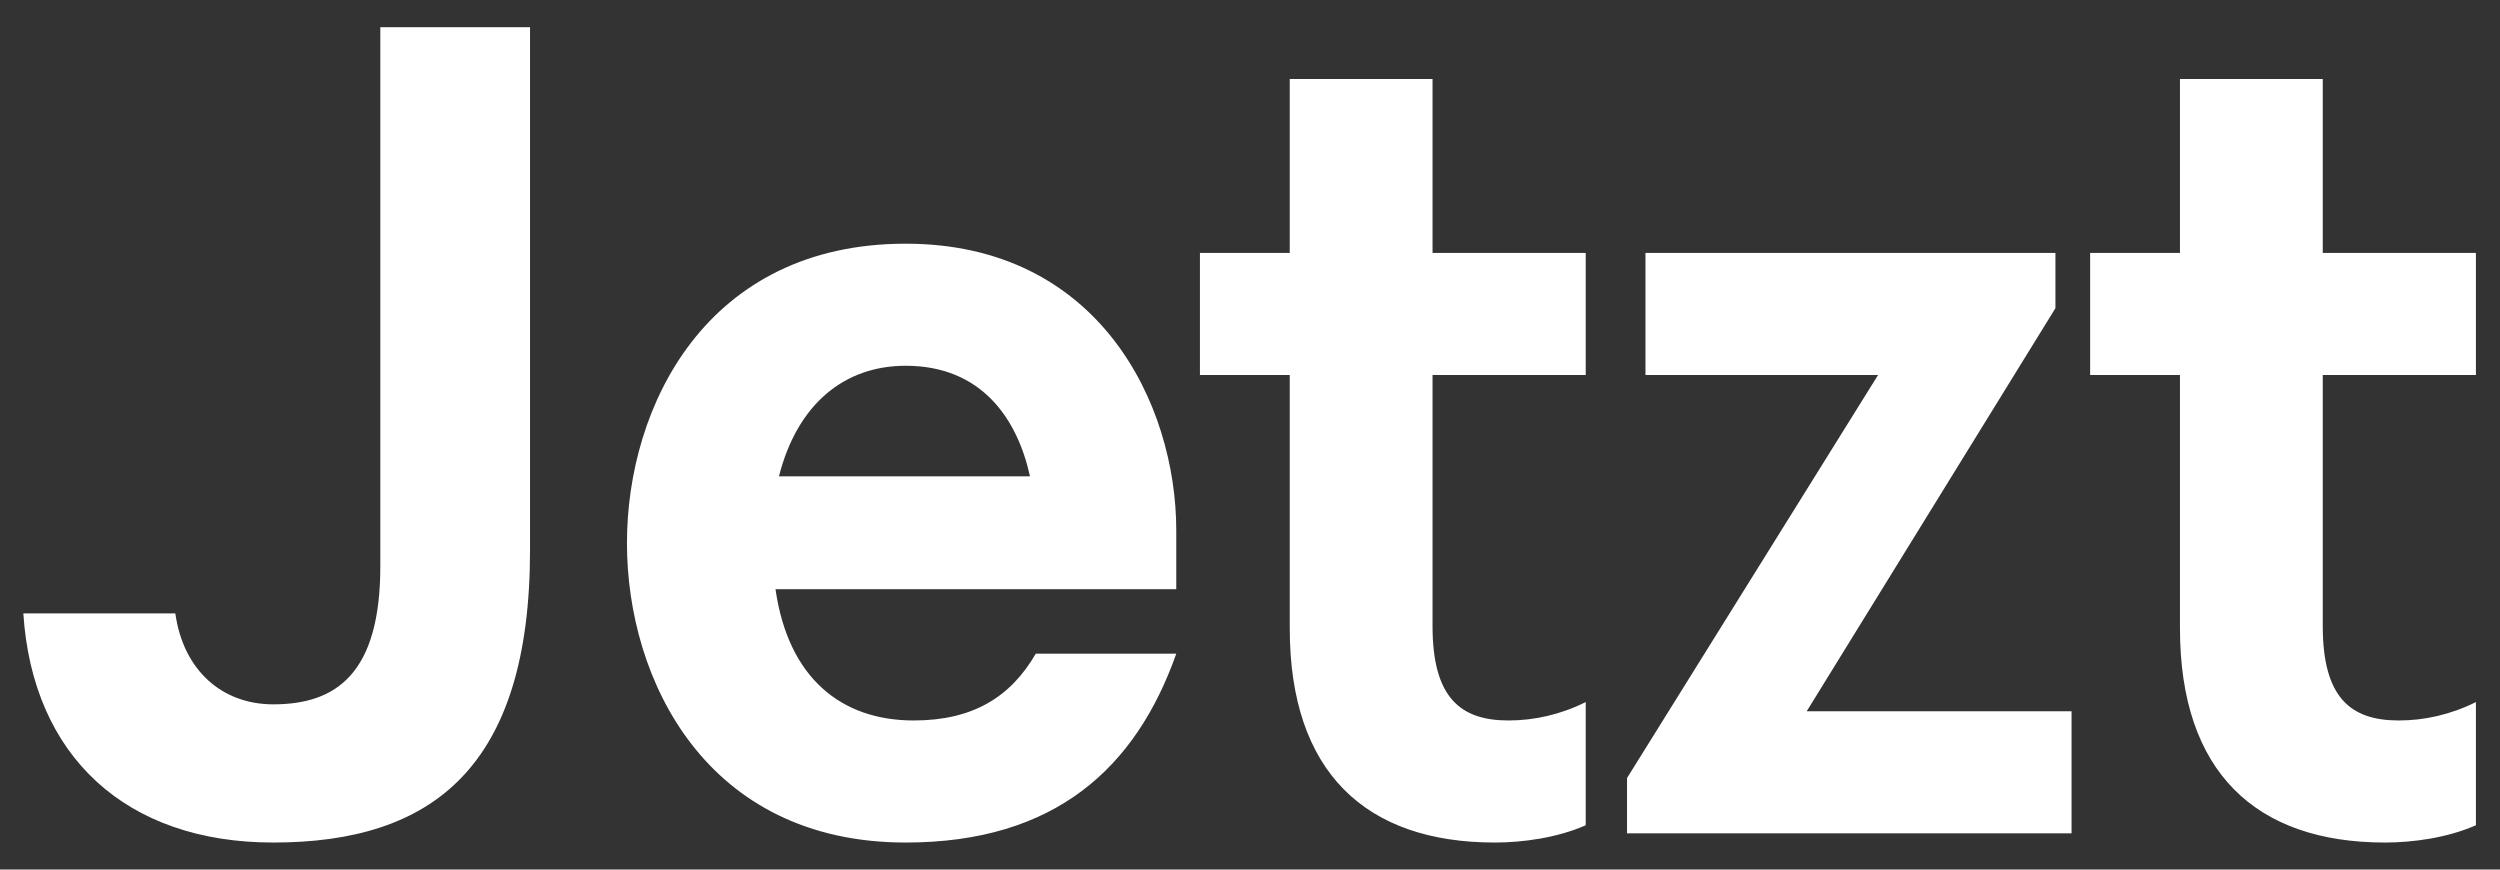 <svg width="69" height="24" viewBox="0 0 69 24" fill="none" xmlns="http://www.w3.org/2000/svg">
<rect x="0" y="0" width="69" height="24" fill="#333333" stroke="none"/>
<path d="M7.541 23.254C11.927 23.254 14.629 21.188 14.629 15.181V0.751H10.497V15.626C10.497 18.582 9.289 19.44 7.541 19.44C6.143 19.44 5.062 18.518 4.839 16.929H0.644C0.898 20.87 3.473 23.254 7.541 23.254ZM32.465 14.641C32.465 11.144 30.335 6.726 24.996 6.726C19.497 6.726 17.304 11.208 17.304 14.99C17.304 18.773 19.497 23.254 24.996 23.254C29.128 23.254 31.353 21.188 32.465 18.042H28.587C27.888 19.249 26.839 19.885 25.218 19.885C23.216 19.885 21.754 18.709 21.404 16.262H32.465V14.641ZM21.499 13.147C22.008 11.144 23.311 10.095 24.996 10.095C27.093 10.095 28.079 11.558 28.428 13.147H21.499ZM41.255 23.254C42.018 23.254 42.971 23.127 43.766 22.777V19.377C43.067 19.726 42.336 19.885 41.636 19.885C40.301 19.885 39.538 19.249 39.538 17.279V10.35H43.766V6.981H39.538V2.181H35.597V6.981H33.118V10.35H35.597V17.342C35.597 21.315 37.695 23.254 41.255 23.254ZM57.175 23V19.631H49.865L56.73 8.506V6.981H45.415V10.35H51.835L44.906 21.474V23H57.175ZM65.825 23.254C66.587 23.254 67.541 23.127 68.335 22.777V19.377C67.636 19.726 66.905 19.885 66.206 19.885C64.871 19.885 64.108 19.249 64.108 17.279V10.35H68.335V6.981H64.108V2.181H60.167V6.981H57.688V10.35H60.167V17.342C60.167 21.315 62.265 23.254 65.825 23.254Z" fill="white"/>
</svg>
